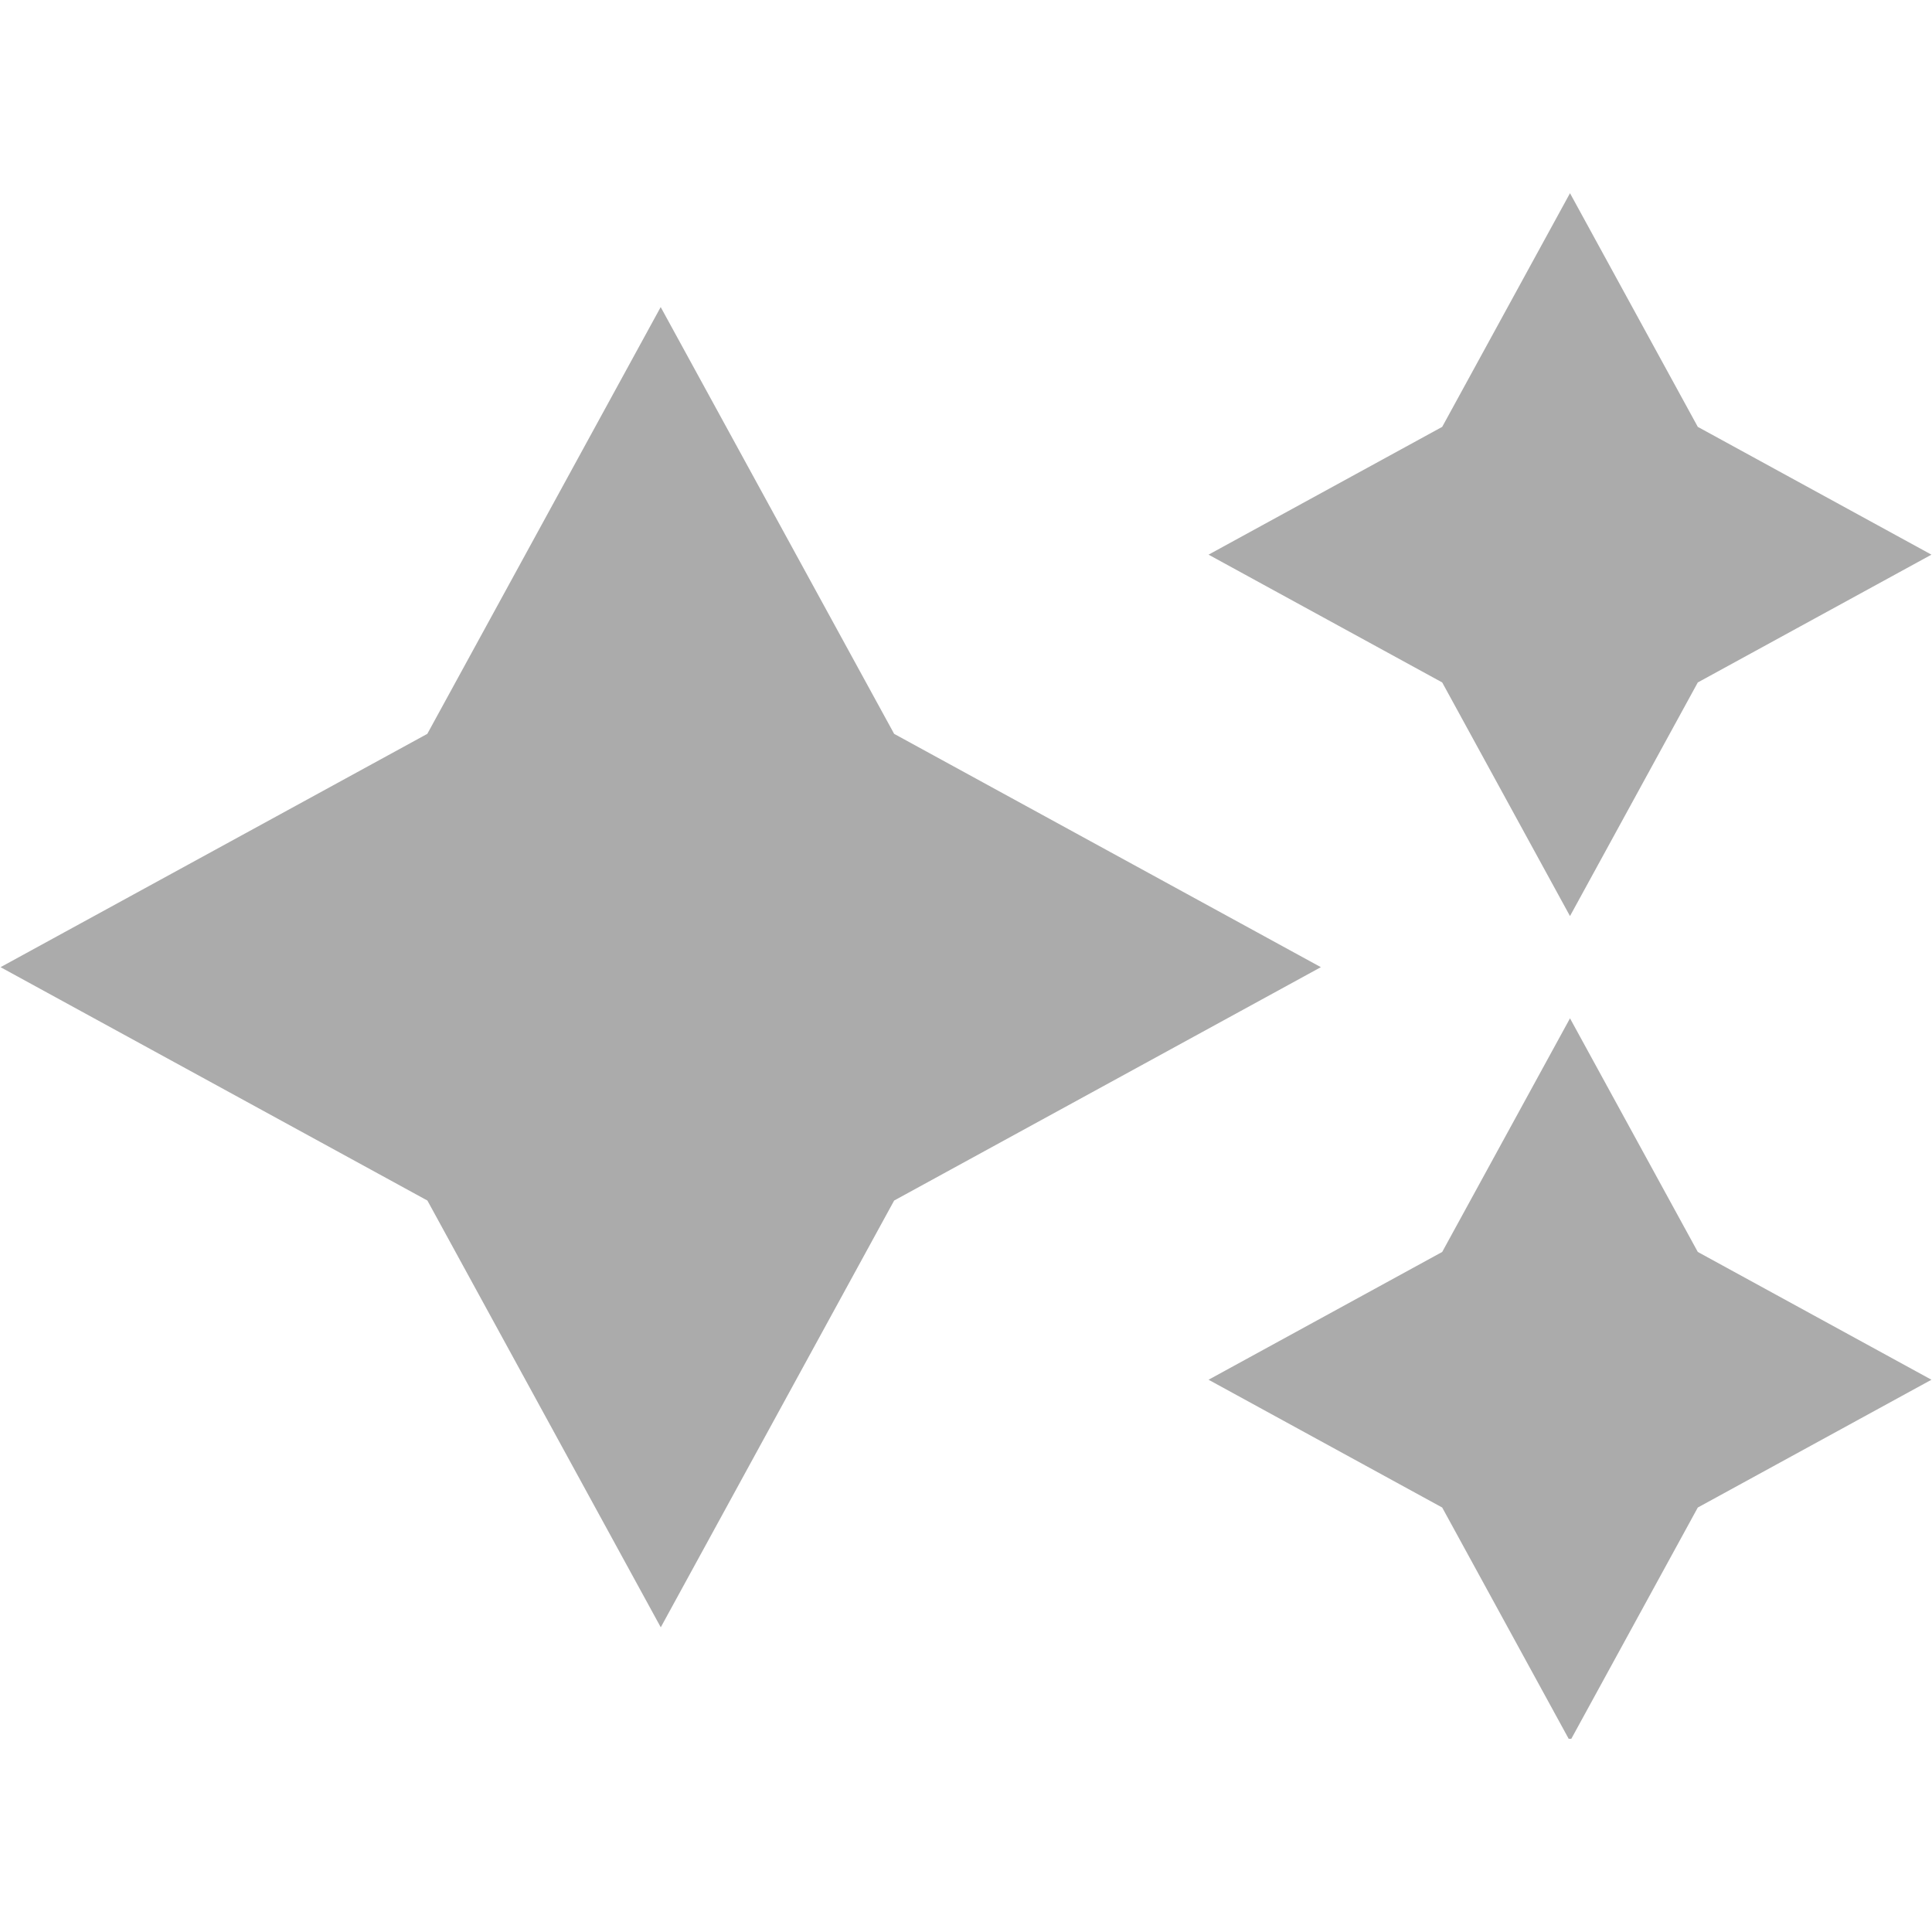 <svg xmlns="http://www.w3.org/2000/svg" xmlns:xlink="http://www.w3.org/1999/xlink" width="240" zoomAndPan="magnify" viewBox="0 0 180 180" height="240" preserveAspectRatio="xMidYMid meet" version="1.0"><defs><clipPath id="f4515083a4"><path d="M 0 18 L 180 18 L 180 162 L 0 162 Z M 0 18 " clip-rule="nonzero"/></clipPath></defs><g clip-path="url(#f4515083a4)"><path fill="#ababab" d="M 83.305 68.371 L 123.062 90.109 L 83.305 111.852 L 61.562 151.613 L 39.82 111.852 L 0.051 90.109 L 39.812 68.371 L 61.555 28.609 Z M 146.273 18 L 134.367 39.77 L 112.598 51.676 L 134.367 63.582 L 146.273 85.348 L 158.18 63.582 L 179.949 51.676 L 158.18 39.77 Z M 146.273 94.875 L 134.367 116.641 L 112.598 128.547 L 134.367 140.453 L 146.273 162.223 L 158.18 140.453 L 179.949 128.547 L 158.18 116.641 Z M 146.273 94.875 " fill-opacity="1" fill-rule="nonzero"/></g></svg>